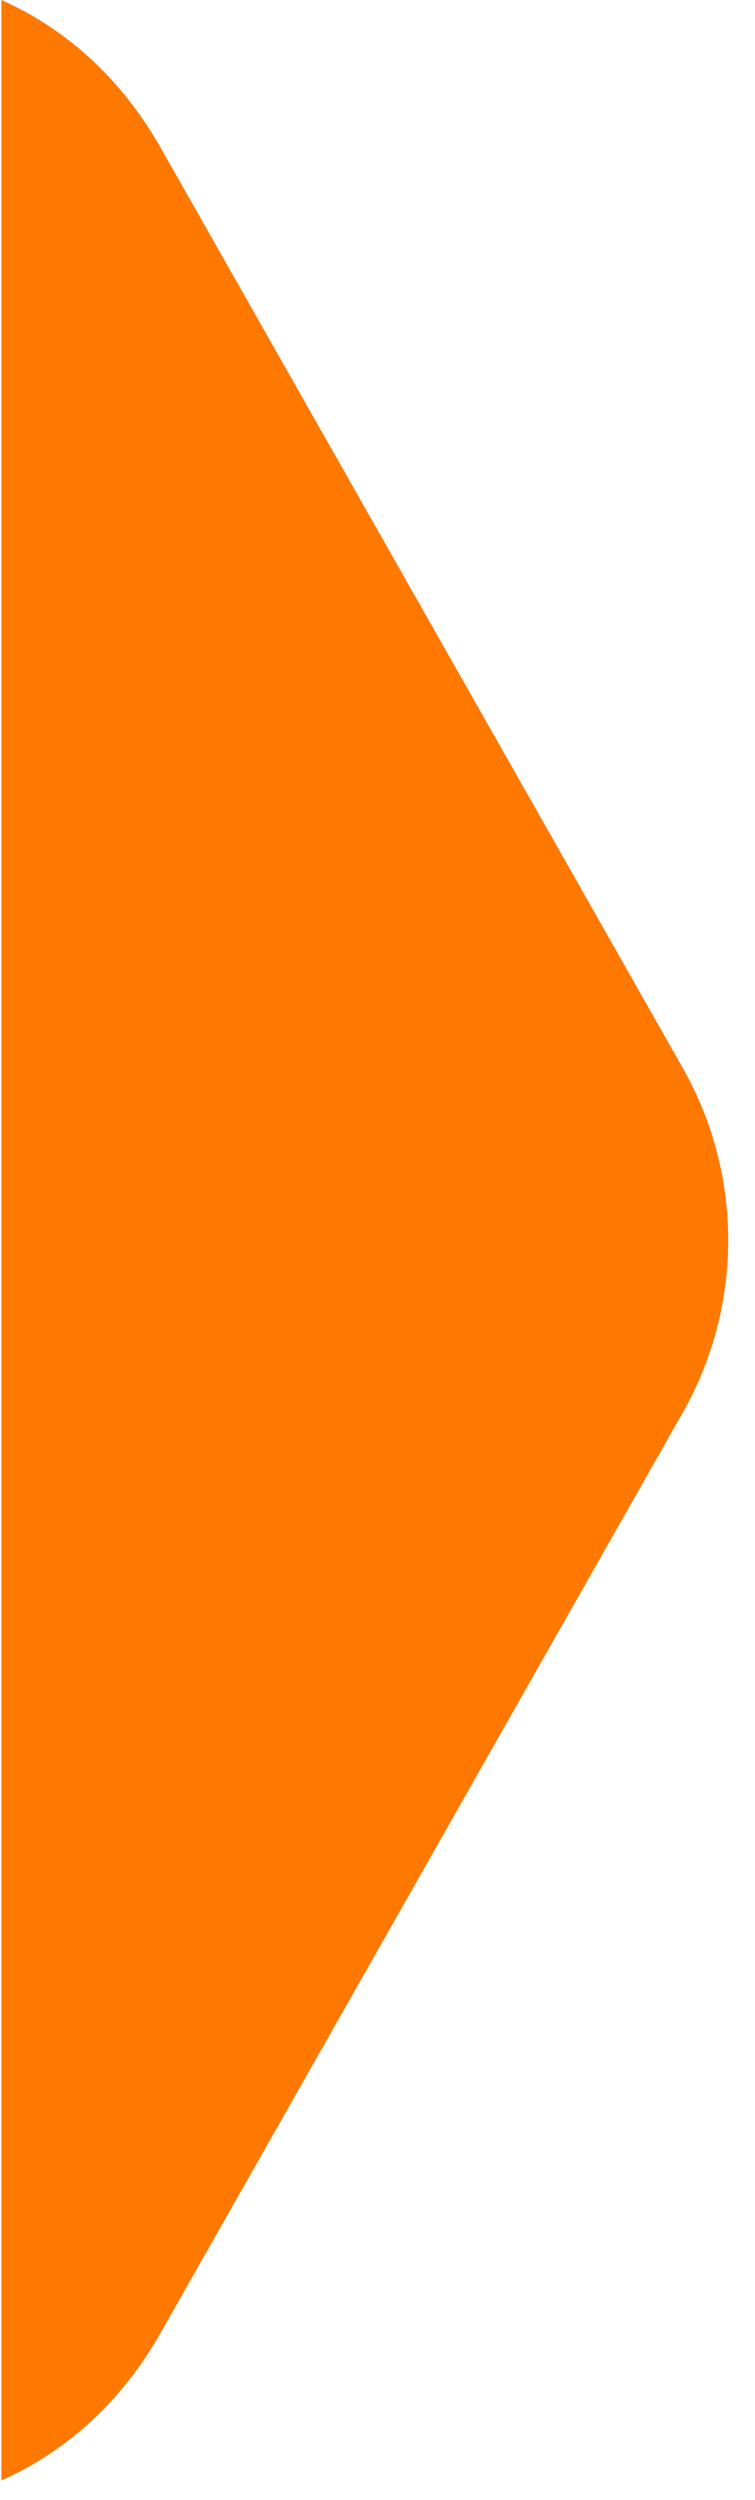 <svg width="13" height="43" viewBox="0 0 13 43" fill="none" xmlns="http://www.w3.org/2000/svg">
<path d="M0.024 0C1.101 0.48 2.068 1.313 2.766 2.541L11.756 18.368C12.8 20.206 12.8 22.458 11.756 24.296L2.766 40.123C2.069 41.351 1.101 42.183 0.024 42.663V0Z" fill="#FF7800"/>
</svg>
